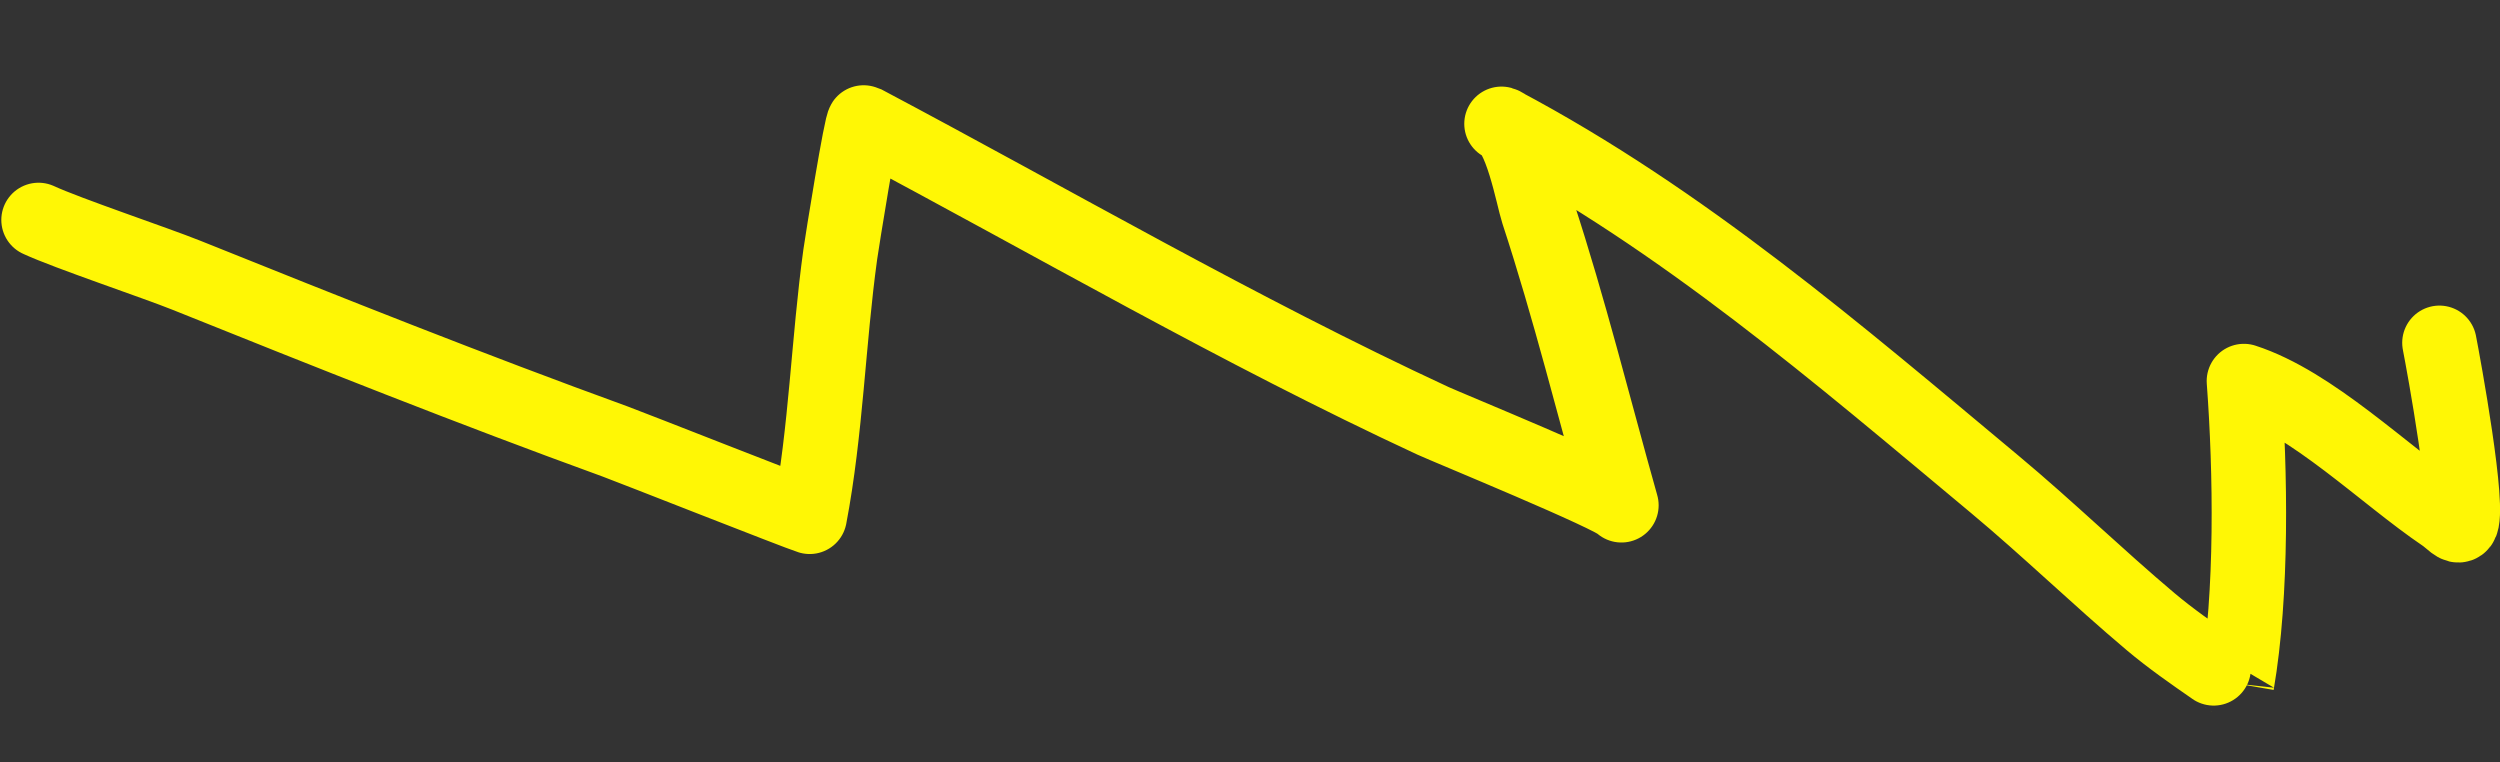 <?xml version="1.0" encoding="UTF-8"?> <svg xmlns="http://www.w3.org/2000/svg" width="584" height="178" viewBox="0 0 584 178" fill="none"><rect x="0" y="0" width="584" height="178" fill="#333333" stroke="none"/> <g clip-path="url(#clip0_802_3)"> <path d="M9 51.376C15.788 54.511 36.381 61.42 43.518 64.287C76.755 77.639 109.969 90.882 143.655 103.12C147.067 104.36 186.358 119.869 189.144 120.729C192.969 100.661 193.494 79.677 196.289 59.424C196.679 56.605 201.231 28.247 201.811 28.556C245.904 51.93 289.443 77.288 334.74 98.302C337.99 99.81 377.286 115.914 378.767 118.038C372.32 95.207 366.639 72.096 359.236 49.549C358.118 46.143 355.268 30.188 350.746 28.918C393.135 51.389 429.27 82.535 465.964 113.131C478.39 123.494 489.992 134.772 502.349 145.191C507.006 149.119 512.109 152.663 517.114 156.134C517.771 156.589 522.558 159.698 522.559 159.69C526.176 138.735 525.744 110.152 524.174 89.007C540.137 94.169 556.905 110.869 570.851 120.316C572.693 121.563 574.014 123.398 574.797 122.456C577.166 119.604 570.794 84.879 569.848 80.076" stroke="#FFF705" stroke-width="17.386" stroke-miterlimit="1.5" stroke-linecap="round" stroke-linejoin="round"></path> </g> <defs> <clipPath id="clip0_802_3"> <rect width="584" height="178" fill="white"></rect> </clipPath> </defs> </svg> 